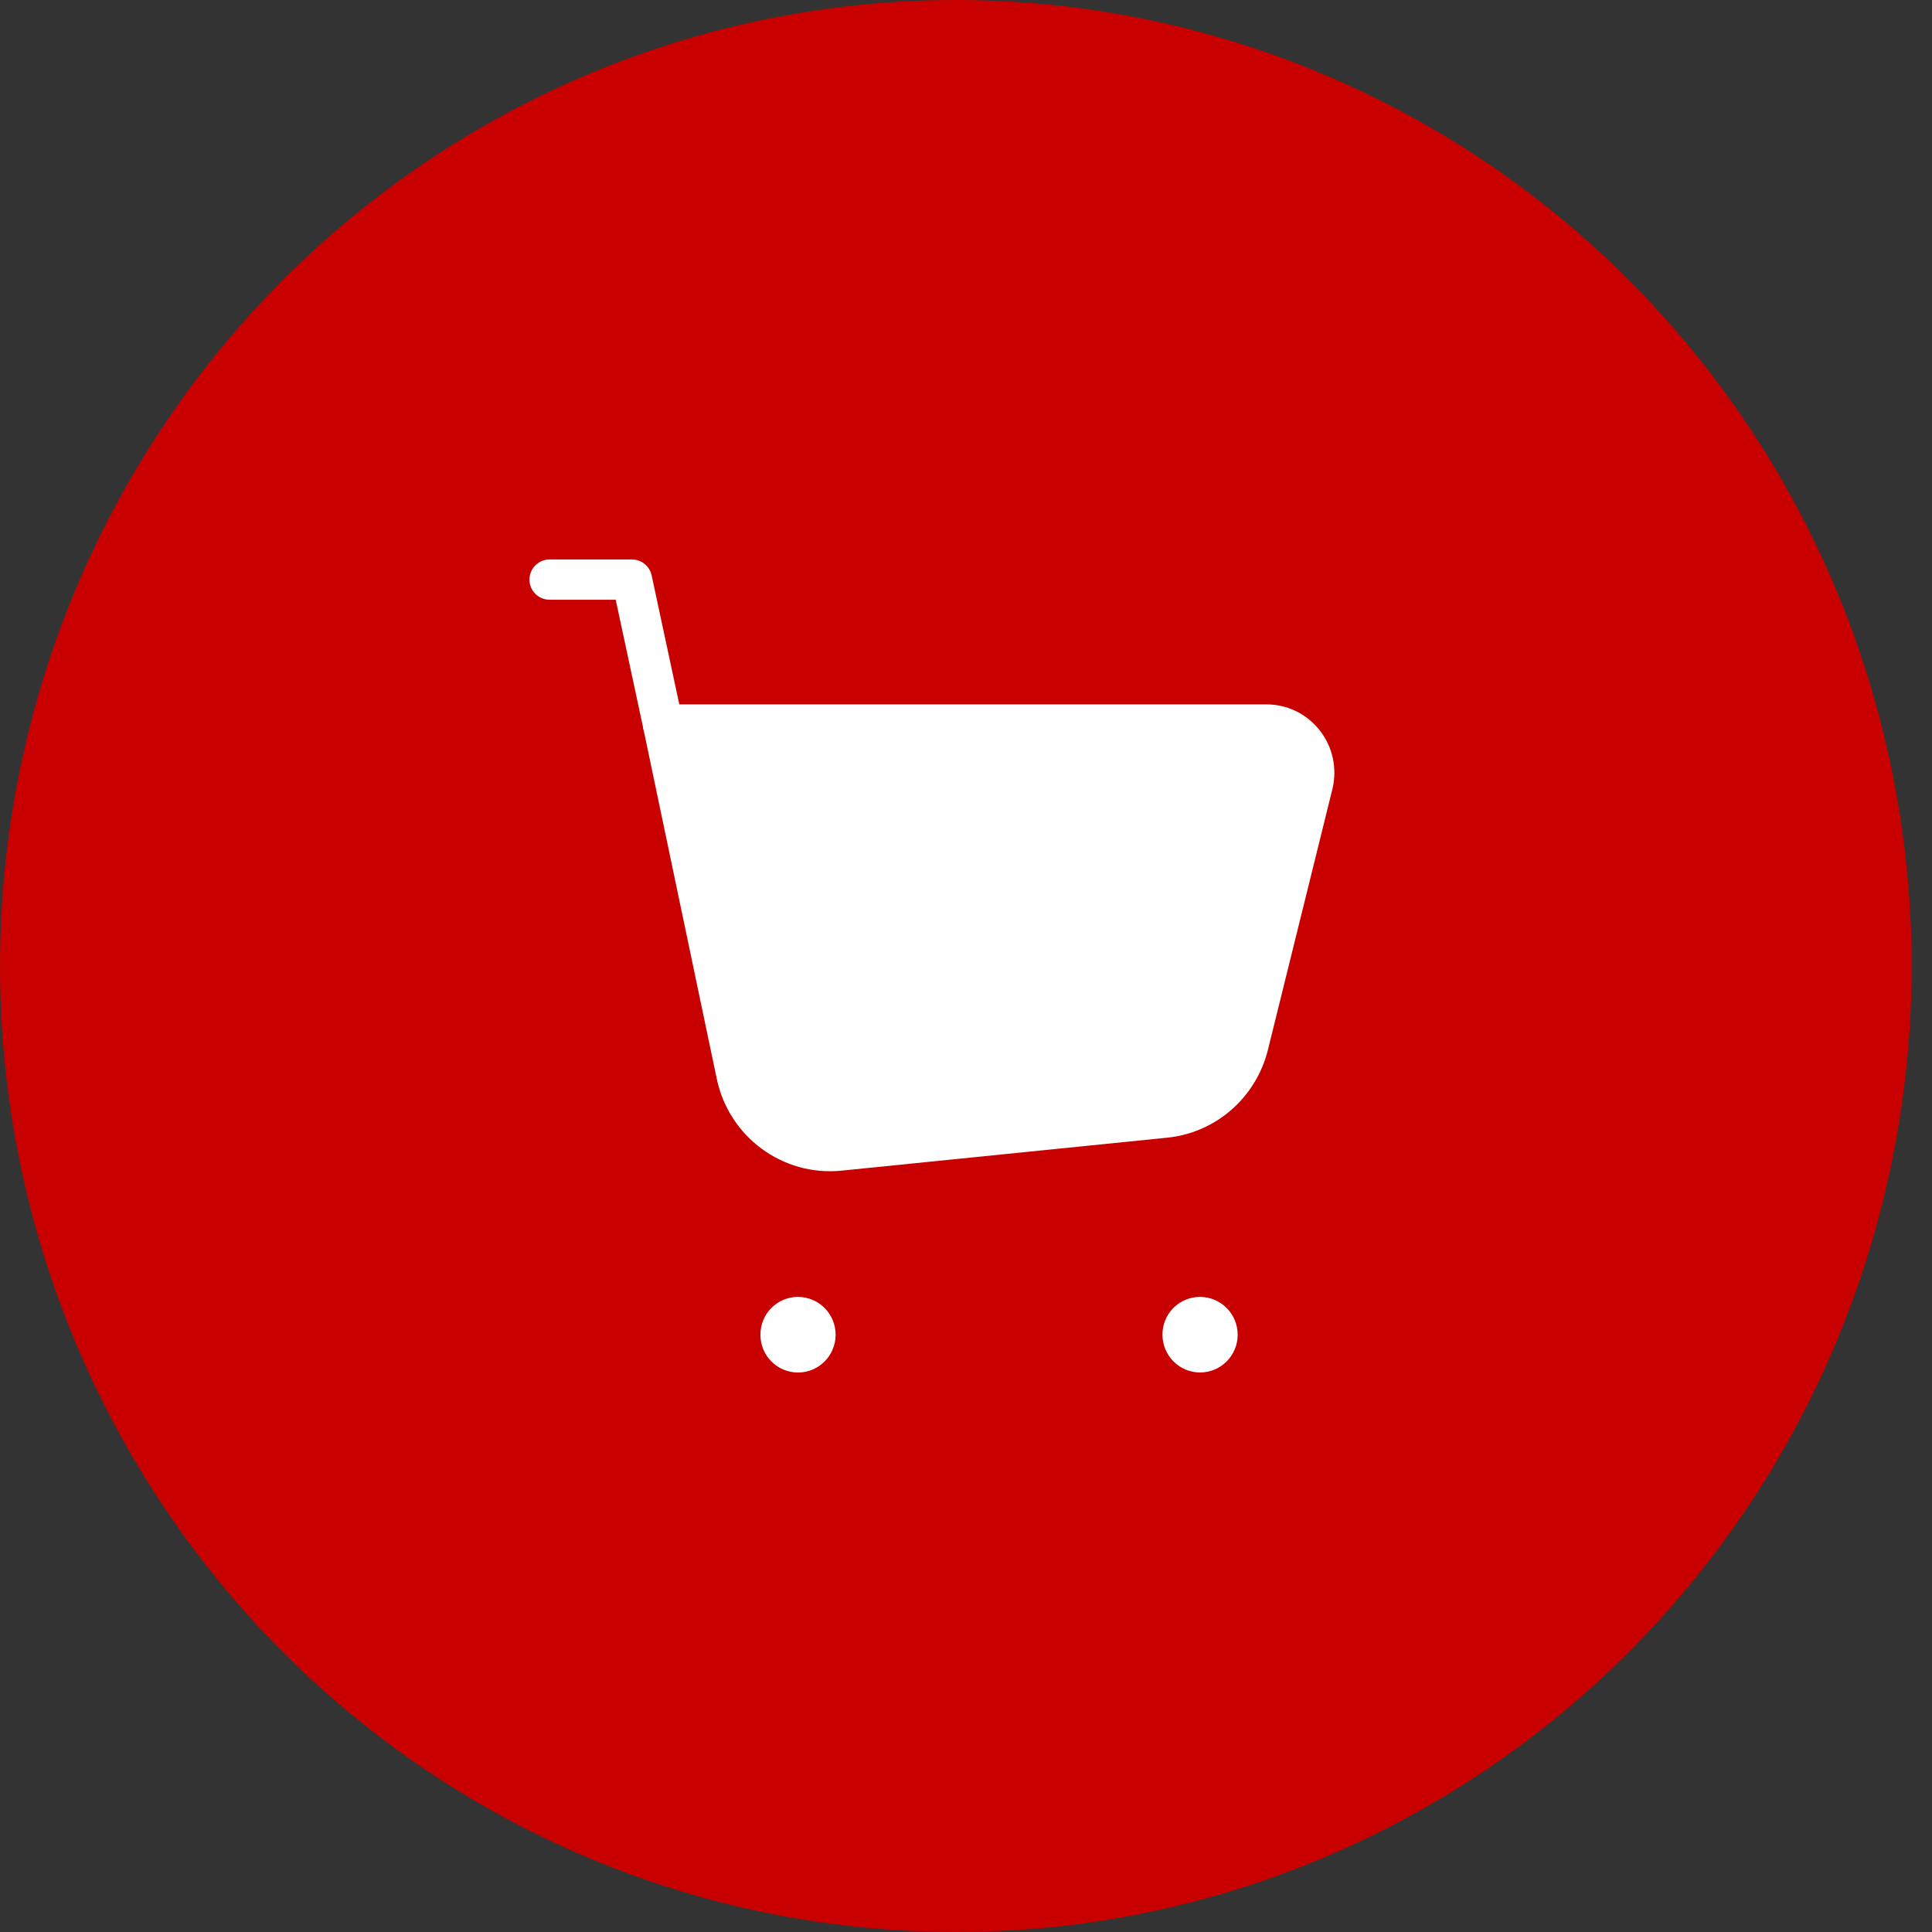 <svg width="48" height="48" viewBox="0 0 48 48" fill="none" xmlns="http://www.w3.org/2000/svg">
<rect x="0" y="0" width="48" height="48" fill="#333333" stroke="none"/>
<ellipse cx="23.747" cy="24" rx="23.747" ry="24" fill="#C90000"/>
<path fill-rule="evenodd" clip-rule="evenodd" d="M18.296 26.695L16.473 18H31.465C32.237 18 32.804 18.733 32.616 19.492L31.016 25.962C30.772 26.945 29.946 27.668 28.949 27.768L20.856 28.587C19.649 28.708 18.546 27.893 18.296 26.695Z" fill="white" stroke="white" stroke-linecap="round" stroke-linejoin="round"/>
<path d="M16.473 18L15.701 14.4H13.654" stroke="white" stroke-linecap="round" stroke-linejoin="round"/>
<path d="M29.813 32.721C29.573 32.721 29.378 32.917 29.381 33.16C29.381 33.402 29.576 33.599 29.815 33.599C30.055 33.599 30.25 33.402 30.25 33.16C30.249 32.917 30.054 32.721 29.813 32.721" stroke="white" stroke-linecap="round" stroke-linejoin="round"/>
<path d="M19.825 32.721C19.585 32.721 19.39 32.918 19.393 33.16C19.39 33.404 19.586 33.6 19.826 33.6C20.066 33.6 20.261 33.404 20.261 33.161C20.261 32.918 20.066 32.721 19.825 32.721" stroke="white" stroke-linecap="round" stroke-linejoin="round"/>
</svg>
